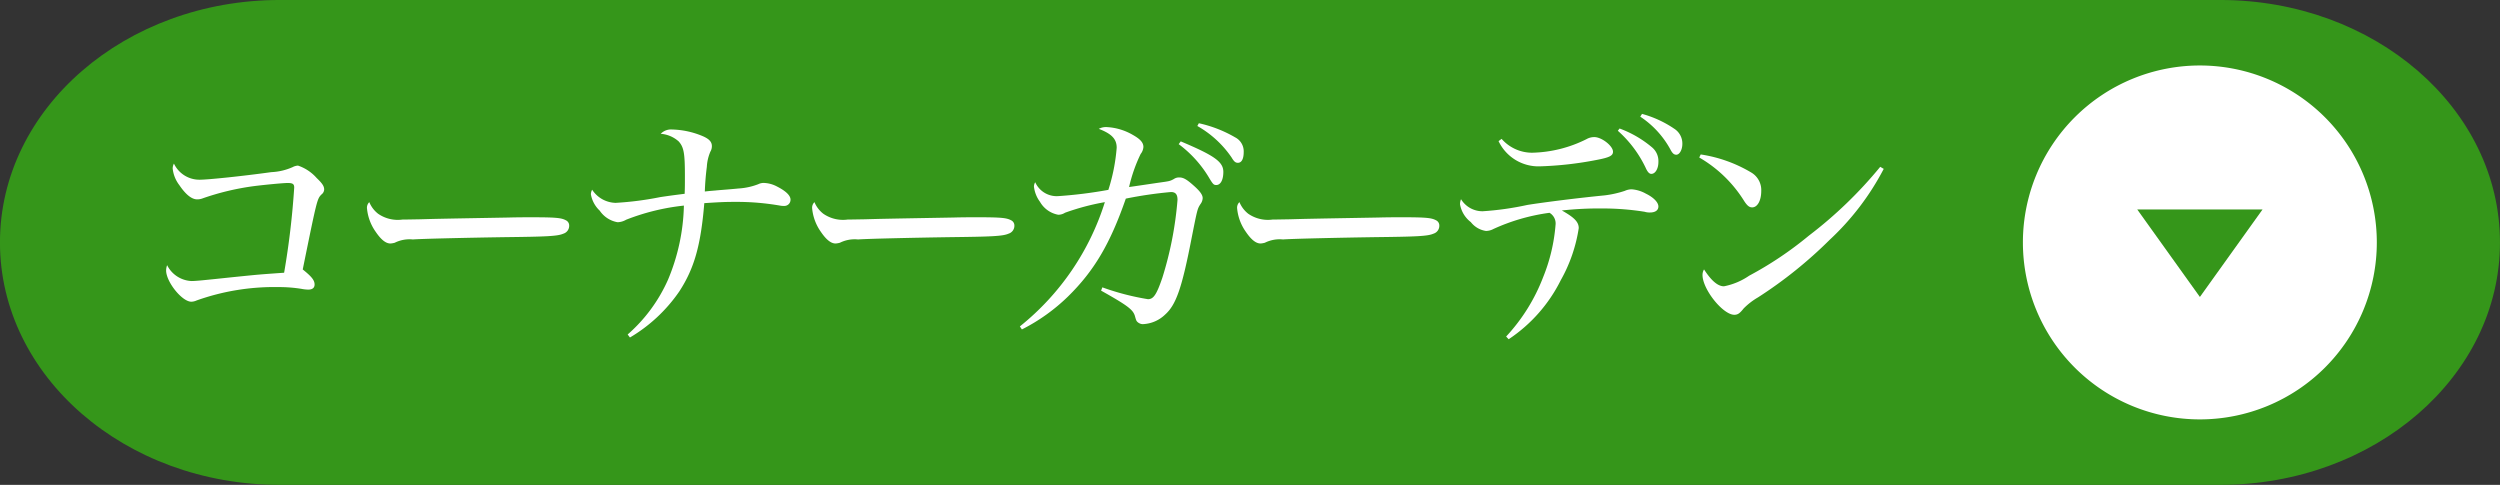<svg xmlns="http://www.w3.org/2000/svg" xmlns:xlink="http://www.w3.org/1999/xlink" width="228.108" height="44.242" viewBox="0 0 228.108 44.242"><rect x="0" y="0" width="228.108" height="44.242" fill="#333333" stroke="none"/><defs><clipPath id="a"><rect width="170.684" height="26.315" transform="translate(-36.226)" fill="none"/></clipPath></defs><g transform="translate(4087.919 -6274.314)"><path d="M1130.4,0h177.042c14.1,0,25.533,9.9,25.533,22.121s-11.432,22.121-25.533,22.121H1130.4c-14.1,0-25.533-9.9-25.533-22.121S1116.3,0,1130.4,0" transform="translate(-5192.789 6274.313)" fill="#35961a"/><g transform="translate(-4040.837 6283.867)" style="isolation:isolate"><g clip-path="url(#a)"><path d="M5.014-14.628a1.015,1.015,0,0,0-.115.437,2.989,2.989,0,0,0,.6,1.518c.575.851,1.127,1.311,1.633,1.311a1.339,1.339,0,0,0,.437-.069,23.5,23.5,0,0,1,4.83-1.15c.92-.115,2.6-.276,2.99-.276.46,0,.6.092.6.414a73.566,73.566,0,0,1-.92,7.774c-2.277.161-2.277.161-4.094.345-1.357.138-2.392.253-3.128.322-.437.046-.966.092-1.219.092A2.616,2.616,0,0,1,4.393-5.359a1.457,1.457,0,0,0-.092.483c0,1.035,1.449,2.852,2.3,2.852a1.236,1.236,0,0,0,.483-.115,21.118,21.118,0,0,1,7.475-1.219,12.832,12.832,0,0,1,2.093.161,3.522,3.522,0,0,0,.621.069c.368,0,.575-.161.575-.46,0-.391-.253-.713-1.081-1.38,1.311-6.44,1.311-6.44,1.725-6.854a.591.591,0,0,0,.23-.437c0-.3-.161-.552-.69-1.058a3.95,3.95,0,0,0-1.7-1.127,1.2,1.2,0,0,0-.483.138,5.364,5.364,0,0,1-1.955.46c-2.645.368-5.773.69-6.509.69A2.569,2.569,0,0,1,5.014-14.628Zm17.825,3.519a.708.708,0,0,0-.207.6,4.387,4.387,0,0,0,.782,2.093c.483.713.92,1.081,1.357,1.081a1.975,1.975,0,0,0,.391-.069,3.029,3.029,0,0,1,1.656-.3c.92-.069,5.244-.161,8.211-.207,4.094-.046,4.991-.092,5.52-.322a.749.749,0,0,0,.529-.736.521.521,0,0,0-.3-.483c-.414-.23-.966-.276-3.151-.276-.529,0-1.242,0-2.07.023-6.463.115-6.463.115-8.119.161-1.311.023-1.311.023-1.564.023a3.156,3.156,0,0,1-2.231-.529A2.616,2.616,0,0,1,22.839-11.109ZM46.621,1.242a14.258,14.258,0,0,0,4.508-4.209c1.357-2.093,1.955-4.163,2.277-8.05,1.4-.092,1.886-.115,2.783-.115a23.116,23.116,0,0,1,4.163.345,1.629,1.629,0,0,0,.322.023.562.562,0,0,0,.6-.575c0-.368-.414-.782-1.242-1.2a2.739,2.739,0,0,0-1.173-.322,1.1,1.1,0,0,0-.529.115,5.985,5.985,0,0,1-1.794.391c-.943.092-1.656.138-2.116.184-.552.046-.552.046-.966.092.023-.644.069-1.357.184-2.254a4.062,4.062,0,0,1,.322-1.38.987.987,0,0,0,.138-.506c0-.414-.276-.69-.966-.966a7.666,7.666,0,0,0-2.645-.552,1.323,1.323,0,0,0-1.058.391,2.781,2.781,0,0,1,1.633.69c.483.529.575,1.1.575,3.151,0,.782,0,1.081-.023,1.633-1.081.138-1.426.184-2.208.3a29.143,29.143,0,0,1-4.094.529,2.634,2.634,0,0,1-2.139-1.2.937.937,0,0,0-.115.414,2.669,2.669,0,0,0,.805,1.495,2.474,2.474,0,0,0,1.633,1.058,1.655,1.655,0,0,0,.782-.23,20.27,20.27,0,0,1,5.267-1.288,18.454,18.454,0,0,1-1.449,6.762A14.371,14.371,0,0,1,46.414.966ZM63.457-11.109a.708.708,0,0,0-.207.6,4.387,4.387,0,0,0,.782,2.093c.483.713.92,1.081,1.357,1.081a1.974,1.974,0,0,0,.391-.069,3.029,3.029,0,0,1,1.656-.3c.92-.069,5.244-.161,8.211-.207,4.094-.046,4.991-.092,5.52-.322A.749.749,0,0,0,81.7-8.97a.521.521,0,0,0-.3-.483c-.414-.23-.966-.276-3.151-.276-.529,0-1.242,0-2.07.023-6.463.115-6.463.115-8.119.161-1.311.023-1.311.023-1.564.023a3.156,3.156,0,0,1-2.231-.529A2.616,2.616,0,0,1,63.457-11.109ZM82.386.506A17.055,17.055,0,0,0,86.6-2.507c2.369-2.323,3.841-4.807,5.267-8.924a37.546,37.546,0,0,1,4.117-.6c.414,0,.6.207.6.713A32.325,32.325,0,0,1,95.2-4.209c-.529,1.541-.805,1.955-1.311,1.955a23,23,0,0,1-4.163-1.081l-.115.3c2.415,1.357,2.9,1.725,3.082,2.3.115.414.138.46.23.552a.762.762,0,0,0,.46.207,3.1,3.1,0,0,0,2.07-.874c1.012-.9,1.541-2.461,2.415-6.969.529-2.668.529-2.668.805-3.105a.97.97,0,0,0,.207-.552c0-.3-.253-.644-.828-1.15-.644-.575-.943-.736-1.311-.736a.821.821,0,0,0-.483.138c-.368.207-.437.207-1.426.345-.161.023-2.162.322-2.668.391A14.2,14.2,0,0,1,93.219-15.5a1.15,1.15,0,0,0,.253-.644c0-.391-.276-.713-.966-1.1a5.257,5.257,0,0,0-2.369-.713,1.38,1.38,0,0,0-.736.161c1.2.46,1.633.943,1.633,1.725a16.77,16.77,0,0,1-.759,3.841,40.473,40.473,0,0,1-4.623.575A2.15,2.15,0,0,1,83.6-12.926a.8.8,0,0,0-.115.391,2.871,2.871,0,0,0,.552,1.4A2.419,2.419,0,0,0,85.7-9.959a1.136,1.136,0,0,0,.621-.184,21.689,21.689,0,0,1,3.634-.966A23.537,23.537,0,0,1,82.2.23ZM96.692-16.4A10.508,10.508,0,0,1,99.5-13.271c.322.529.391.6.621.6.391,0,.644-.46.644-1.2,0-.92-.828-1.495-3.887-2.783Zm1.7-1.656a9.359,9.359,0,0,1,3.128,2.875c.23.391.368.483.575.483.345,0,.529-.368.529-.989a1.436,1.436,0,0,0-.782-1.334,11.437,11.437,0,0,0-3.312-1.288Zm3.841,6.946a.708.708,0,0,0-.207.6,4.387,4.387,0,0,0,.782,2.093c.483.713.92,1.081,1.357,1.081a1.974,1.974,0,0,0,.391-.069,3.029,3.029,0,0,1,1.656-.3c.92-.069,5.244-.161,8.211-.207,4.094-.046,4.991-.092,5.52-.322a.749.749,0,0,0,.529-.736.521.521,0,0,0-.3-.483c-.414-.23-.966-.276-3.151-.276-.529,0-1.242,0-2.07.023-6.463.115-6.463.115-8.119.161-1.311.023-1.311.023-1.564.023a3.156,3.156,0,0,1-2.231-.529A2.616,2.616,0,0,1,102.235-11.109Zm23.644-5.566a4.032,4.032,0,0,0,3.795,2.3,31.79,31.79,0,0,0,5.106-.575c1.219-.23,1.541-.391,1.541-.759,0-.529-1.035-1.334-1.7-1.334a1.433,1.433,0,0,0-.713.184,11.581,11.581,0,0,1-4.968,1.242,3.7,3.7,0,0,1-2.783-1.265ZM126.8,1.4A13.917,13.917,0,0,0,131.56-4a13.892,13.892,0,0,0,1.633-4.738c0-.552-.391-.966-1.541-1.61a30.626,30.626,0,0,1,3.657-.184,24.292,24.292,0,0,1,3.887.3,1.634,1.634,0,0,0,.483.069c.506,0,.782-.207.782-.552,0-.368-.437-.828-1.15-1.173a3.08,3.08,0,0,0-1.288-.391,1.522,1.522,0,0,0-.621.138,9.332,9.332,0,0,1-1.84.414c-2.576.253-5.635.644-7.061.874a27.09,27.09,0,0,1-4.071.575,2.288,2.288,0,0,1-1.978-1.1,1.251,1.251,0,0,0-.092.46,2.606,2.606,0,0,0,.989,1.633,2.148,2.148,0,0,0,1.38.805,1.476,1.476,0,0,0,.69-.184,18.047,18.047,0,0,1,5.106-1.472,1.121,1.121,0,0,1,.552,1.1,16.049,16.049,0,0,1-1.127,4.761,16.746,16.746,0,0,1-3.381,5.428Zm9.959-19.021a10.506,10.506,0,0,1,2.53,3.358c.184.414.345.575.529.575.368,0,.644-.483.644-1.081a1.638,1.638,0,0,0-.575-1.334,9.86,9.86,0,0,0-2.967-1.725Zm2.047-1.288a8.4,8.4,0,0,1,2.76,3.013c.184.345.322.46.529.46.3,0,.552-.46.552-.989a1.6,1.6,0,0,0-.736-1.38,9.812,9.812,0,0,0-2.944-1.357Zm5.382,3.726a11.762,11.762,0,0,1,4.117,4c.276.414.46.552.713.552.483,0,.828-.621.828-1.495a1.858,1.858,0,0,0-.9-1.679,12.682,12.682,0,0,0-4.623-1.656Zm16.514.851a38.8,38.8,0,0,1-6.509,6.279,32.681,32.681,0,0,1-5.451,3.657,6.114,6.114,0,0,1-2.3.966c-.552,0-1.15-.506-1.817-1.541a.987.987,0,0,0-.138.506c0,1.311,1.863,3.634,2.9,3.634.322,0,.506-.138.851-.575a6.191,6.191,0,0,1,1.311-1.012A39.748,39.748,0,0,0,156.1-7.682a23.892,23.892,0,0,0,4.922-6.463Z" transform="translate(-36.226 20)" fill="#fff"/></g></g><rect width="170.684" height="26.315" transform="translate(-4077.063 6283.867)" fill="none"/><path d="M1613.2,29.83a16.146,16.146,0,1,1-16.146-16.146A16.146,16.146,0,0,1,1613.2,29.83" transform="translate(-5484.251 6266.605)" fill="#fff"/><path d="M1610.51,51.745l5.718-7.984h-11.435Z" transform="translate(-5497.704 6249.664)" fill="#35961a"/></g></svg>